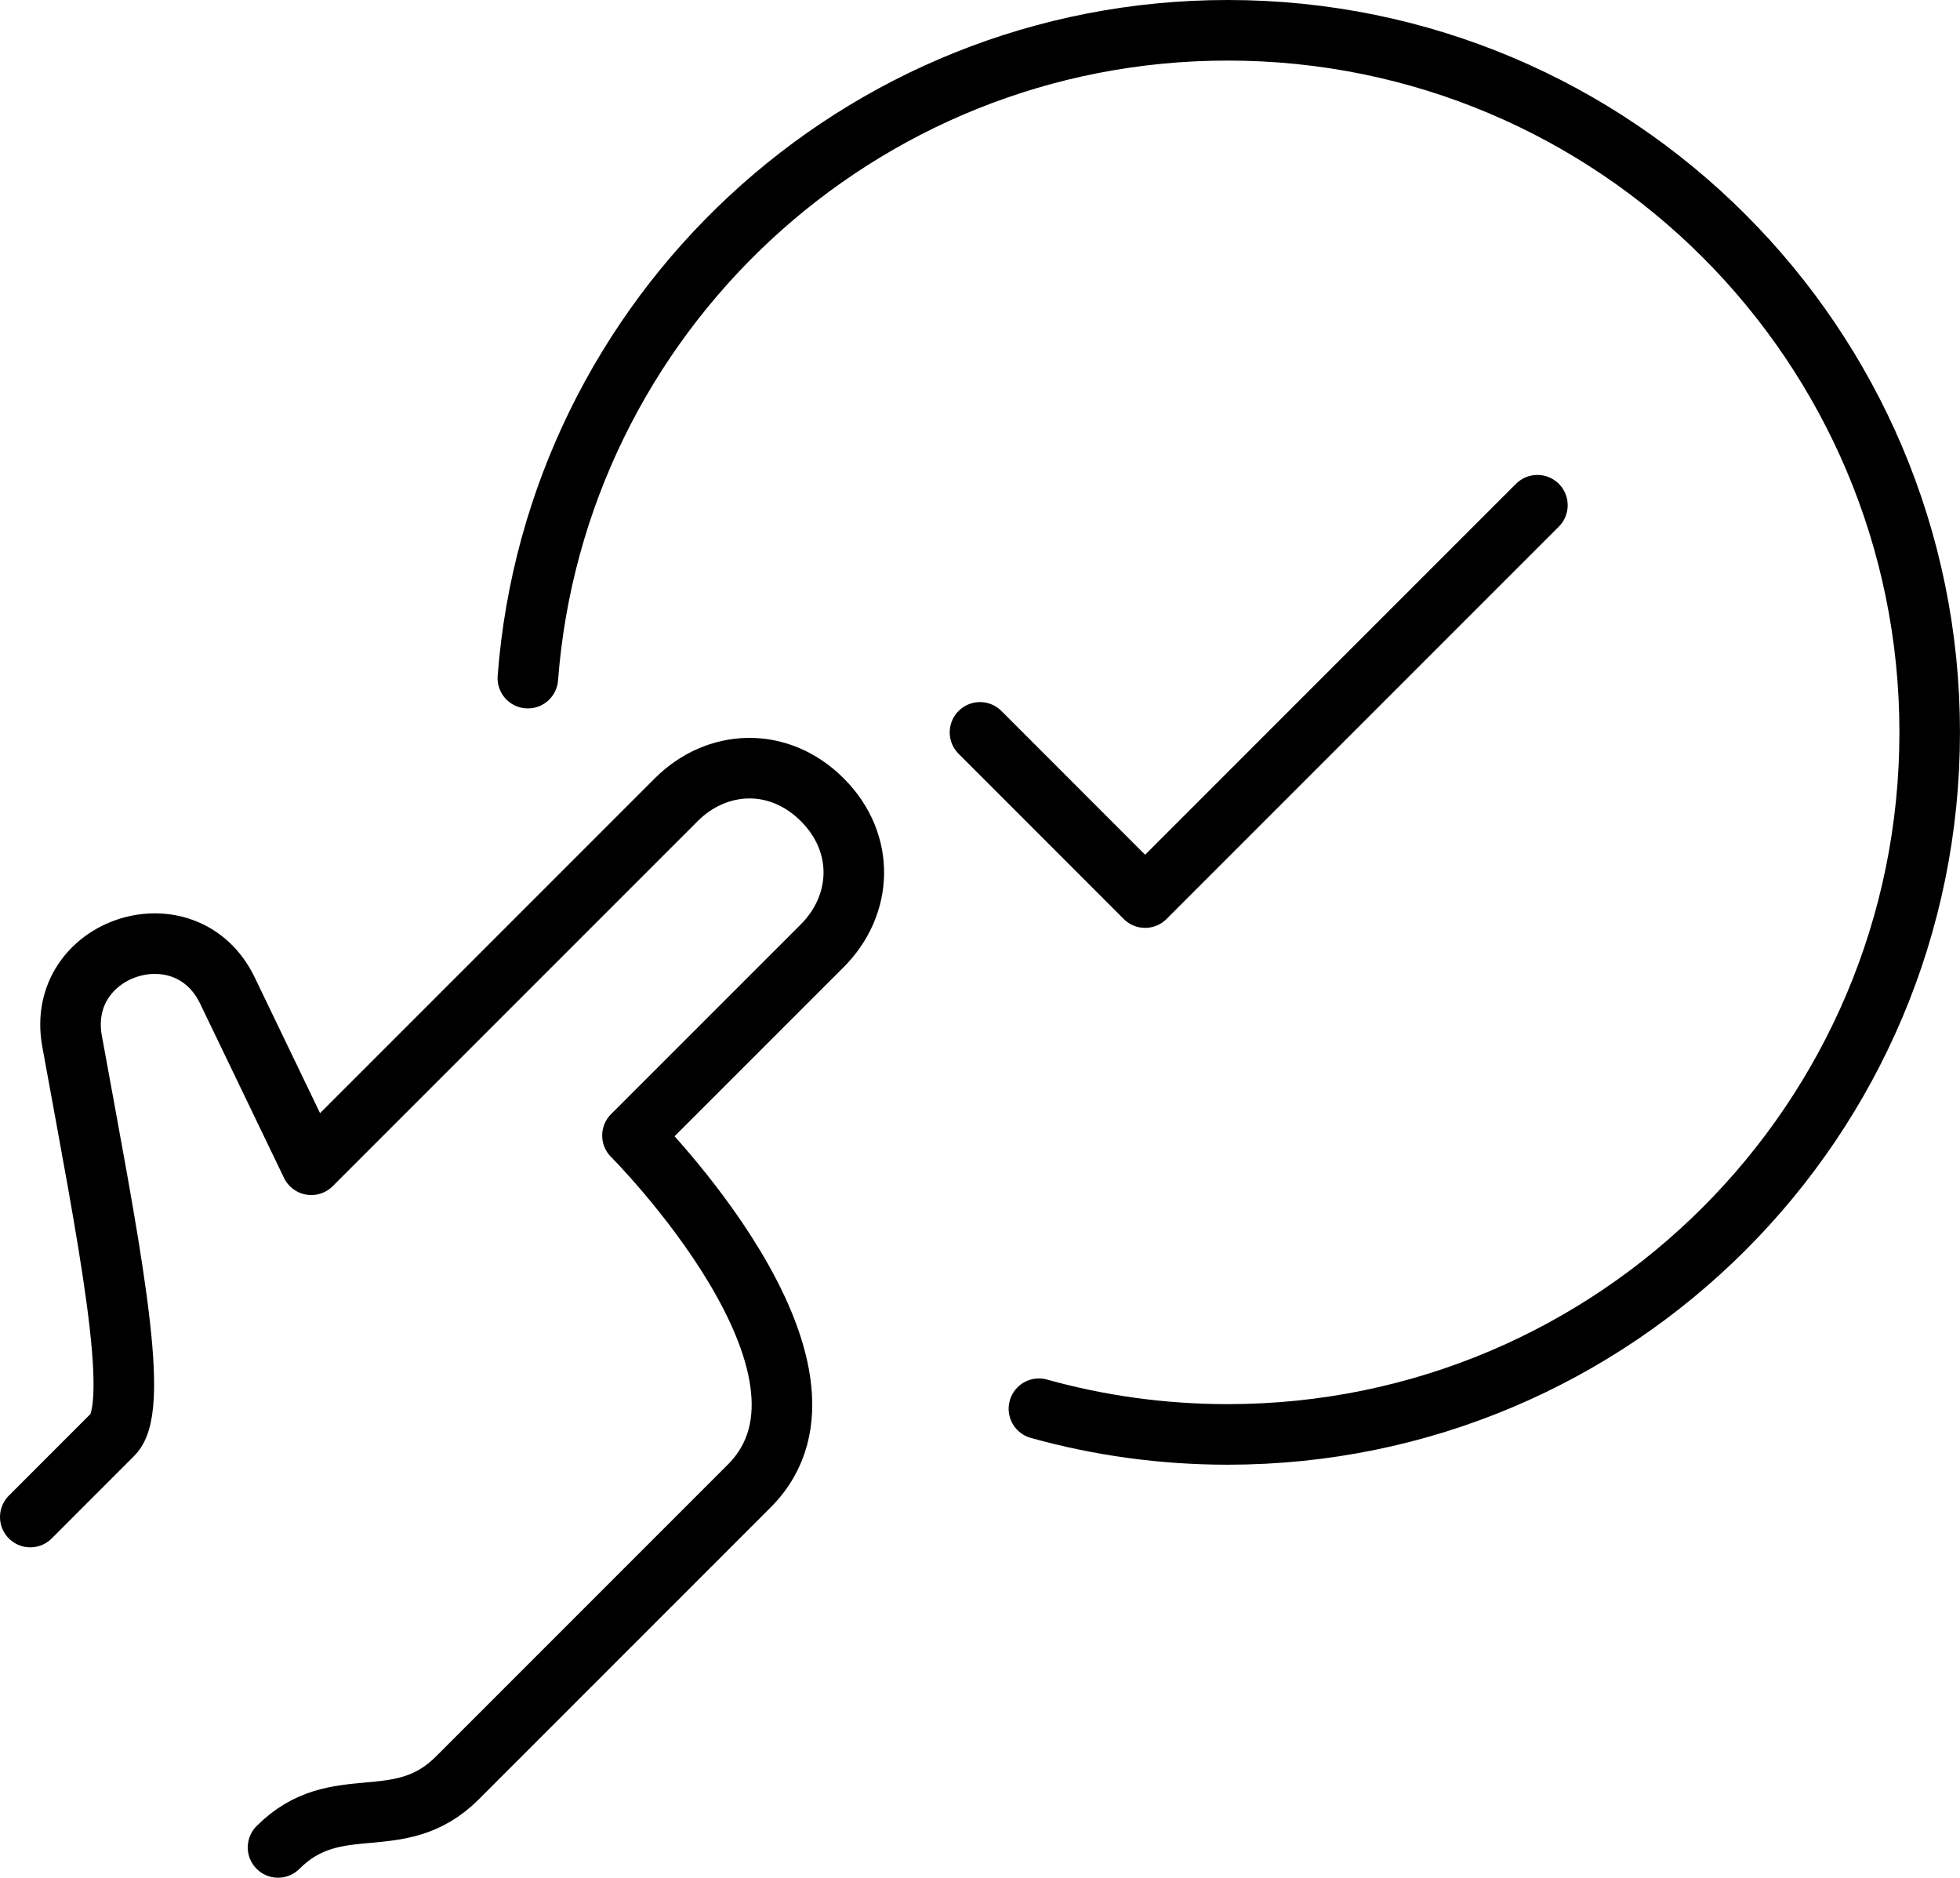 <?xml version="1.0" encoding="utf-8"?>
<!-- Generator: Adobe Illustrator 16.0.0, SVG Export Plug-In . SVG Version: 6.00 Build 0)  -->
<!DOCTYPE svg PUBLIC "-//W3C//DTD SVG 1.1//EN" "http://www.w3.org/Graphics/SVG/1.1/DTD/svg11.dtd">
<svg version="1.1" id="Layer_1" xmlns="http://www.w3.org/2000/svg" xmlns:xlink="http://www.w3.org/1999/xlink" x="0px" y="0px"
	viewBox="0 0 64.728 62" enable-background="new 0 0 64.728 62" xml:space="preserve">
<g>
	<defs>
		<rect id="SVGID_1_" width="64.727" height="62"/>
	</defs>
	<clipPath id="SVGID_2_">
		<use xlink:href="#SVGID_1_"  overflow="visible"/>
	</clipPath>
	
		<path clip-path="url(#SVGID_2_)" fill="none" stroke="#000" stroke-width="2" stroke-linecap="round" stroke-linejoin="round" d="
		M17.432,22.391C18.346,10.425,28.345,1,40.545,1c12.803,0,23.182,10.379,23.182,23.182S53.348,47.363,40.545,47.363
		c-2.16,0-4.251-0.295-6.235-0.848"/>
	
		<path clip-path="url(#SVGID_2_)" fill="none" stroke="#000" stroke-width="2" stroke-linecap="round" stroke-linejoin="round" d="
		M9.182,61c1.929-1.929,3.991-0.363,5.919-2.292l9.643-9.643c3.857-3.856-3.857-11.571-3.857-11.571l6.268-6.267
		c1.331-1.331,1.446-3.375,0-4.821c-1.448-1.446-3.491-1.332-4.822,0L10.28,38.459l-2.769-5.752
		c-1.376-2.856-5.698-1.449-5.131,1.671c1.173,6.448,2.312,12.021,1.347,12.985L1,50.091"/>
	
		<polyline clip-path="url(#SVGID_2_)" fill="none" stroke="#000" stroke-width="2" stroke-linecap="round" stroke-linejoin="round" points="
		32.364,24.182 37.817,29.637 50.772,16.682 	"/>
</g>
</svg>
